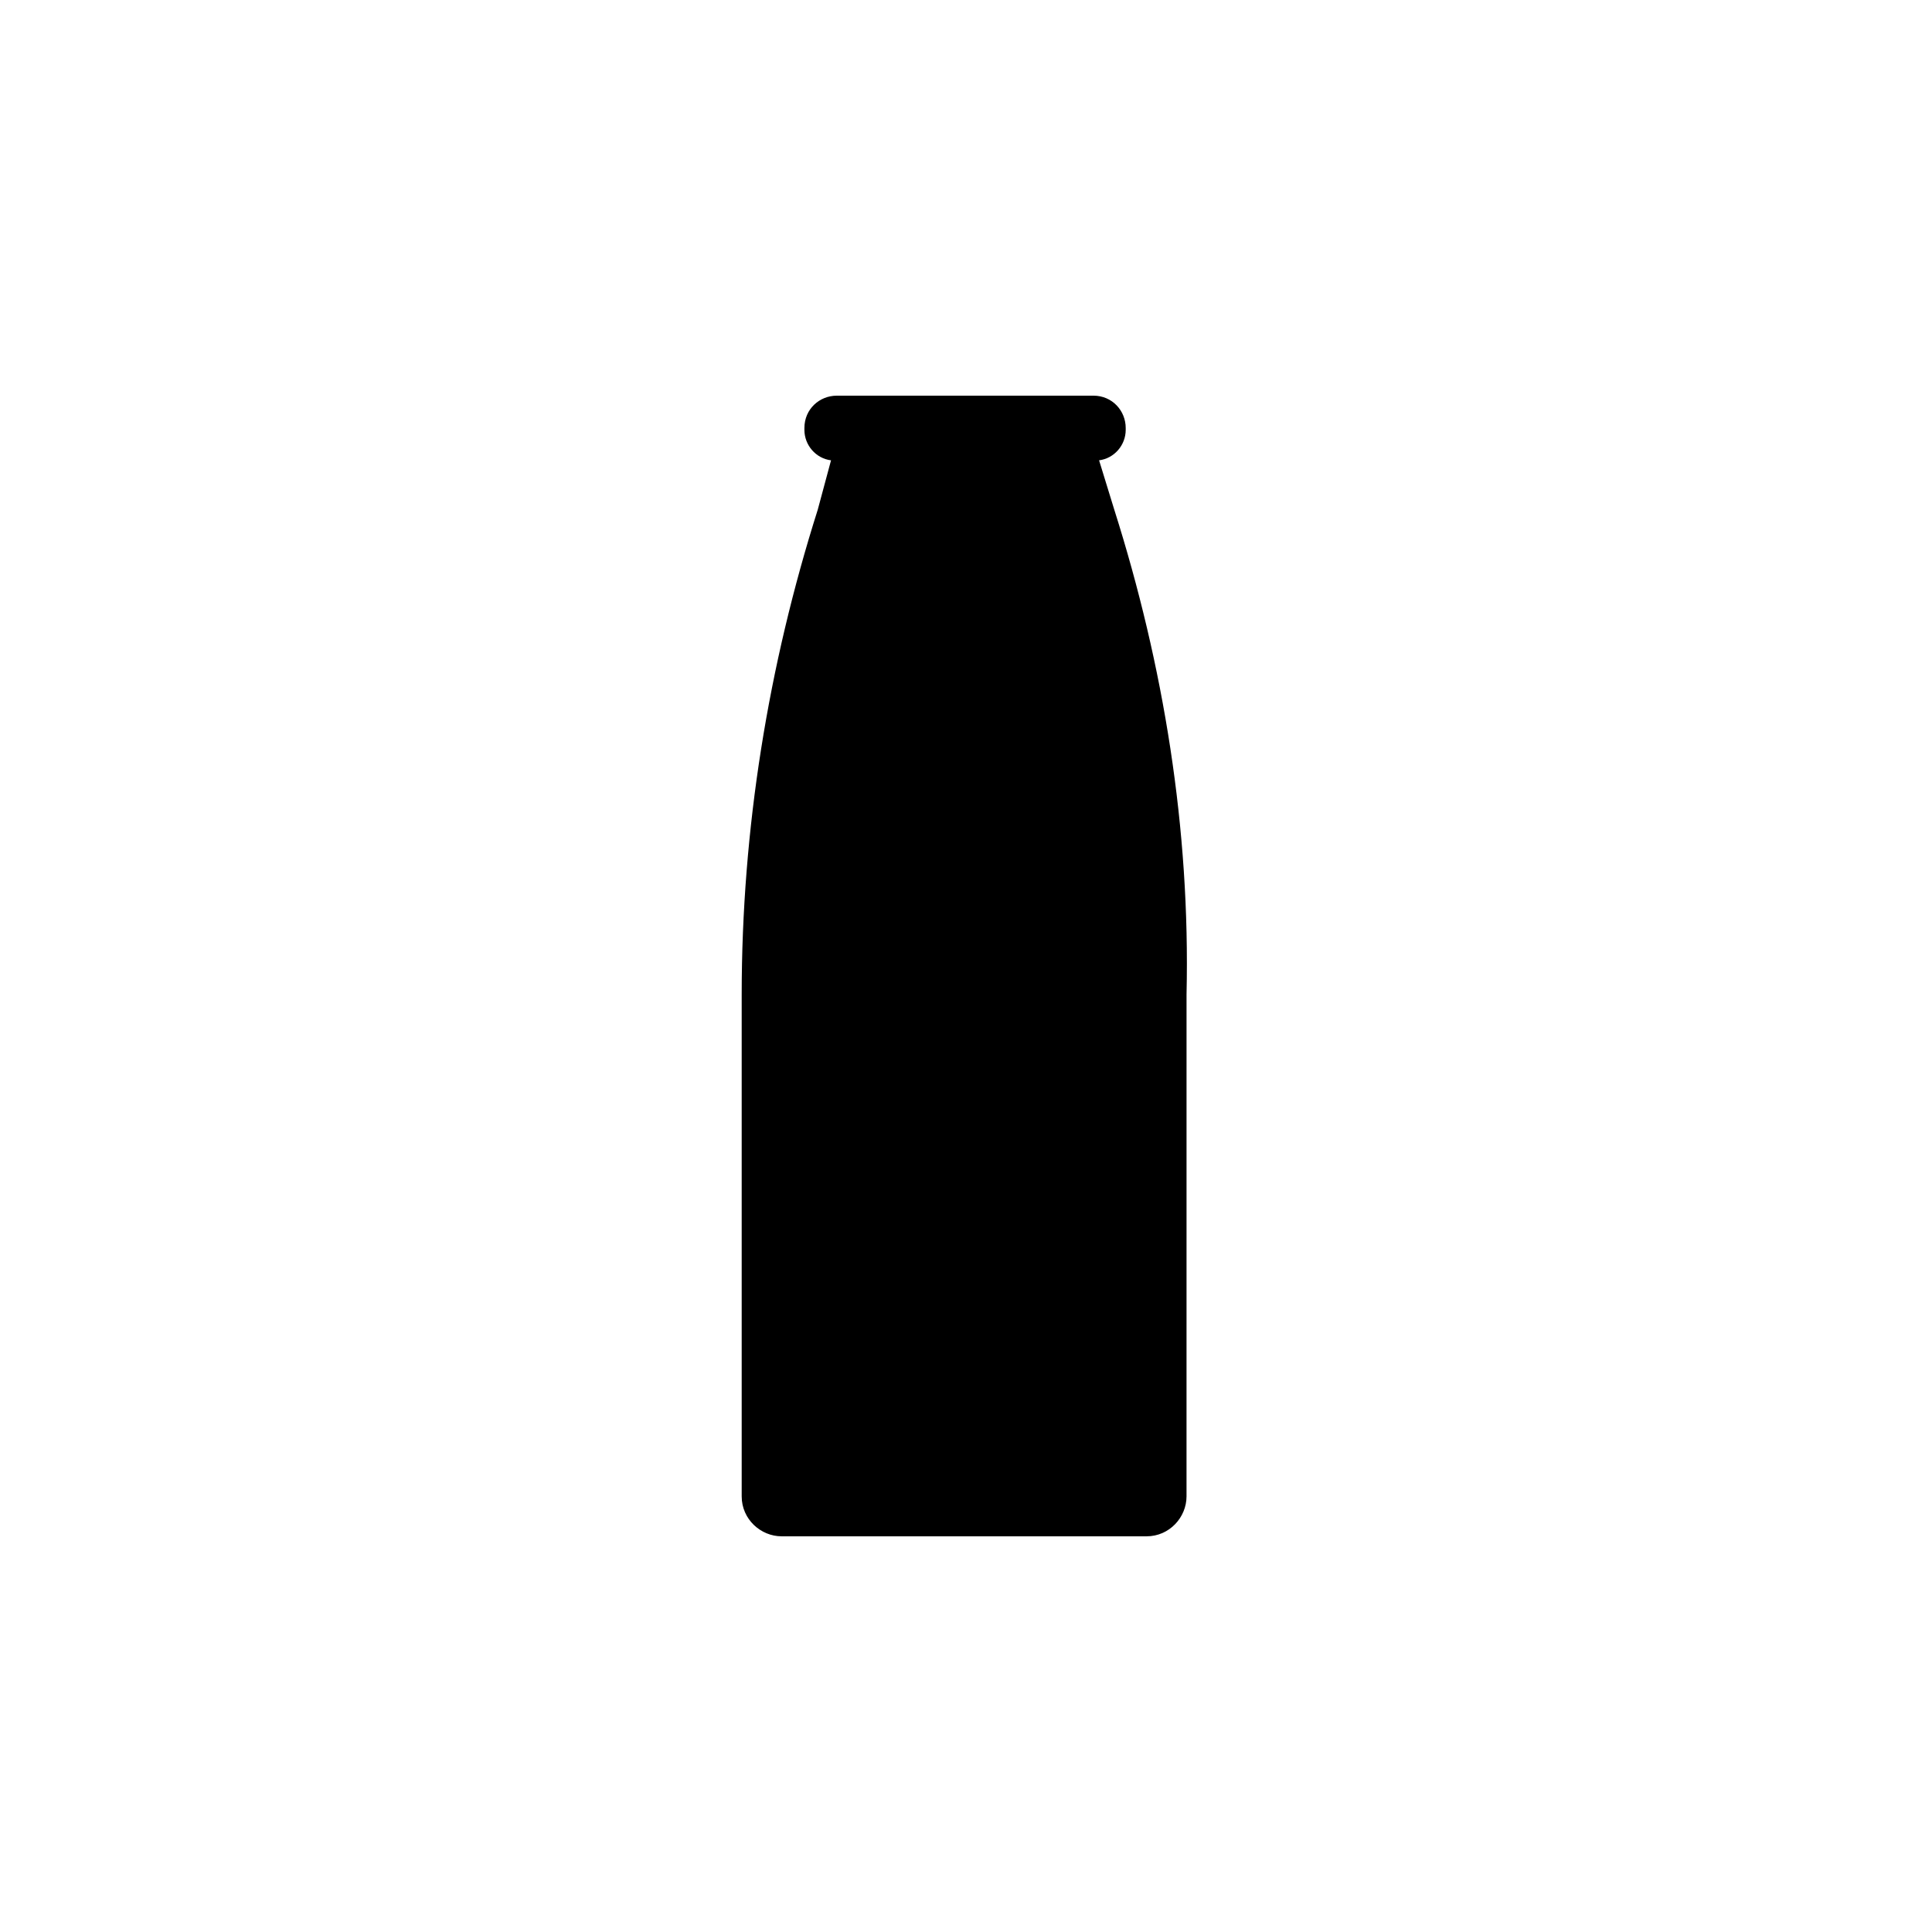 <?xml version="1.0" encoding="UTF-8"?>
<!-- Uploaded to: SVG Repo, www.svgrepo.com, Generator: SVG Repo Mixer Tools -->
<svg fill="#000000" width="800px" height="800px" version="1.1" viewBox="144 144 512 512" xmlns="http://www.w3.org/2000/svg">
 <path d="m439.3 279.09-4.031-13.102c4.031-0.504 7.055-4.031 7.055-8.062v-0.504c0-4.535-3.527-8.566-8.566-8.566h-4.535l-58.945 0.004h-4.535c-4.535 0-8.566 3.527-8.566 8.566v0.504c0 4.031 3.023 7.559 7.055 8.062l-3.523 13.098c-13.098 41.312-20.152 84.641-20.152 128.47v133c0 6.047 5.039 10.578 10.578 10.578h96.73c6.047 0 10.578-5.039 10.578-10.578l0.004-113.86v-19.145c1.008-43.832-6.047-87.156-19.145-128.47z"/>
</svg>